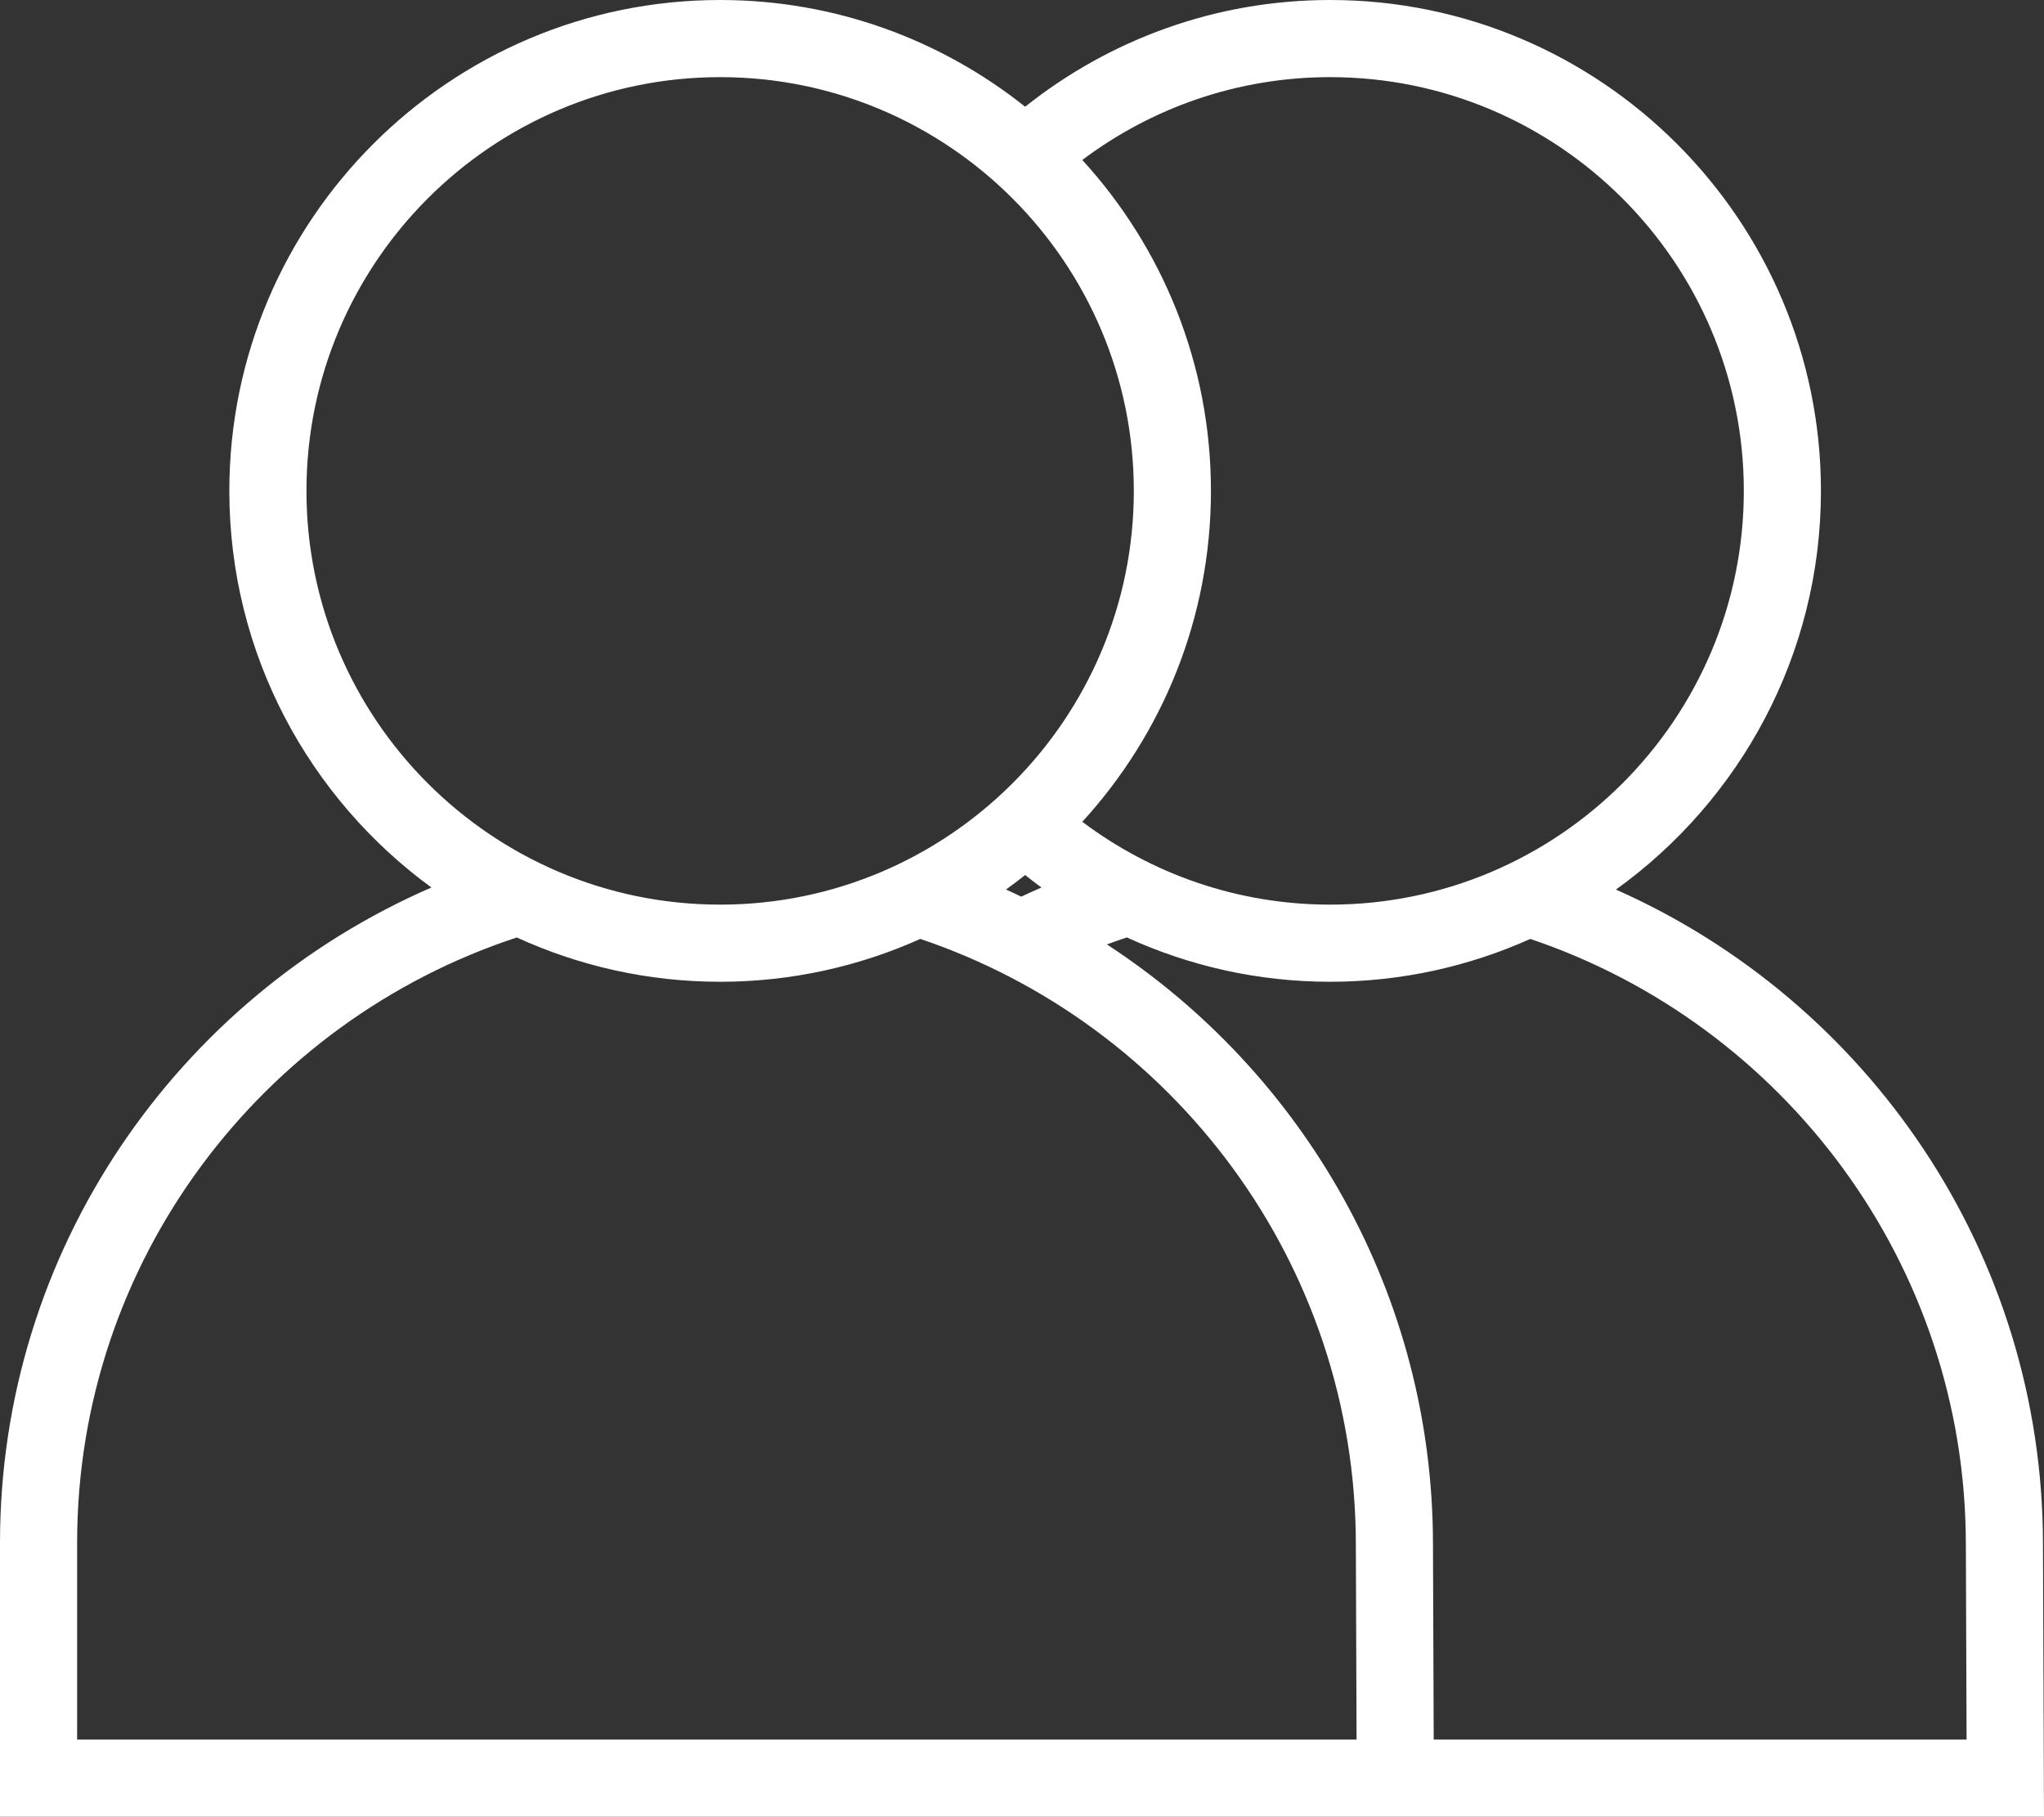 <?xml version="1.0" encoding="utf-8"?>
<!-- Generator: Adobe Illustrator 16.0.0, SVG Export Plug-In . SVG Version: 6.00 Build 0)  -->
<!DOCTYPE svg PUBLIC "-//W3C//DTD SVG 1.1//EN" "http://www.w3.org/Graphics/SVG/1.1/DTD/svg11.dtd">
<svg version="1.1" id="Layer_1" xmlns="http://www.w3.org/2000/svg" xmlns:xlink="http://www.w3.org/1999/xlink" x="0px" y="0px"
	 width="291.521px" height="259.063px" viewBox="0 0 291.521 259.063" enable-background="new 0 0 291.521 259.063"
	 xml:space="preserve">
<rect x="0" y="0" width="291.521" height="259.063" fill="#333333" stroke="none"/>
<path fill="#FFFFFF" d="M291.375,220.25c0-41.635-25.068-77.513-60.905-93.396c17.687-12.717,29.238-33.455,29.238-56.854
	c0-38.599-31.402-70-70-70c-16.43,0-31.543,5.705-43.497,15.22C134.256,5.706,119.14,0,102.708,0c-38.598,0-70,31.402-70,70
	c0,23.215,11.369,43.814,28.821,56.557C25.359,142.259,0,178.226,0,220v39.063h190.751h13.77h87L291.375,220.25z M248.708,70
	c0,32.533-26.467,59-59,59c-13.252,0-25.486-4.406-35.346-11.812C165.75,104.734,172.708,88.166,172.708,70
	s-6.958-34.734-18.346-47.188C164.222,15.406,176.456,11,189.708,11C222.241,11,248.708,37.467,248.708,70z M143.481,126.846
	c0.927-0.667,1.837-1.355,2.729-2.065c0.763,0.607,1.537,1.201,2.325,1.777c-0.968,0.419-1.927,0.855-2.879,1.303
	C144.934,127.52,144.214,127.171,143.481,126.846z M43.708,70c0-32.533,26.467-59,59-59s59,26.467,59,59c0,32.533-26.467,59-59,59
	S43.708,102.533,43.708,70z M11,248.063V220c0-40.199,26.334-74.366,62.707-86.316C82.55,137.728,92.366,140,102.708,140
	c10.167,0,19.824-2.196,28.549-6.111c36.068,12.158,62.117,46.274,62.117,86.382l0.104,27.792H11z M204.479,248.063l-0.104-27.813
	c0-35.797-18.533-67.337-46.505-85.575c0.942-0.344,1.886-0.684,2.842-0.998c8.84,4.048,18.654,6.323,28.997,6.323
	c10.165,0,19.821-2.196,28.546-6.109c36.069,12.157,62.121,46.271,62.121,86.38l0.104,27.792H204.479z"/>
</svg>
